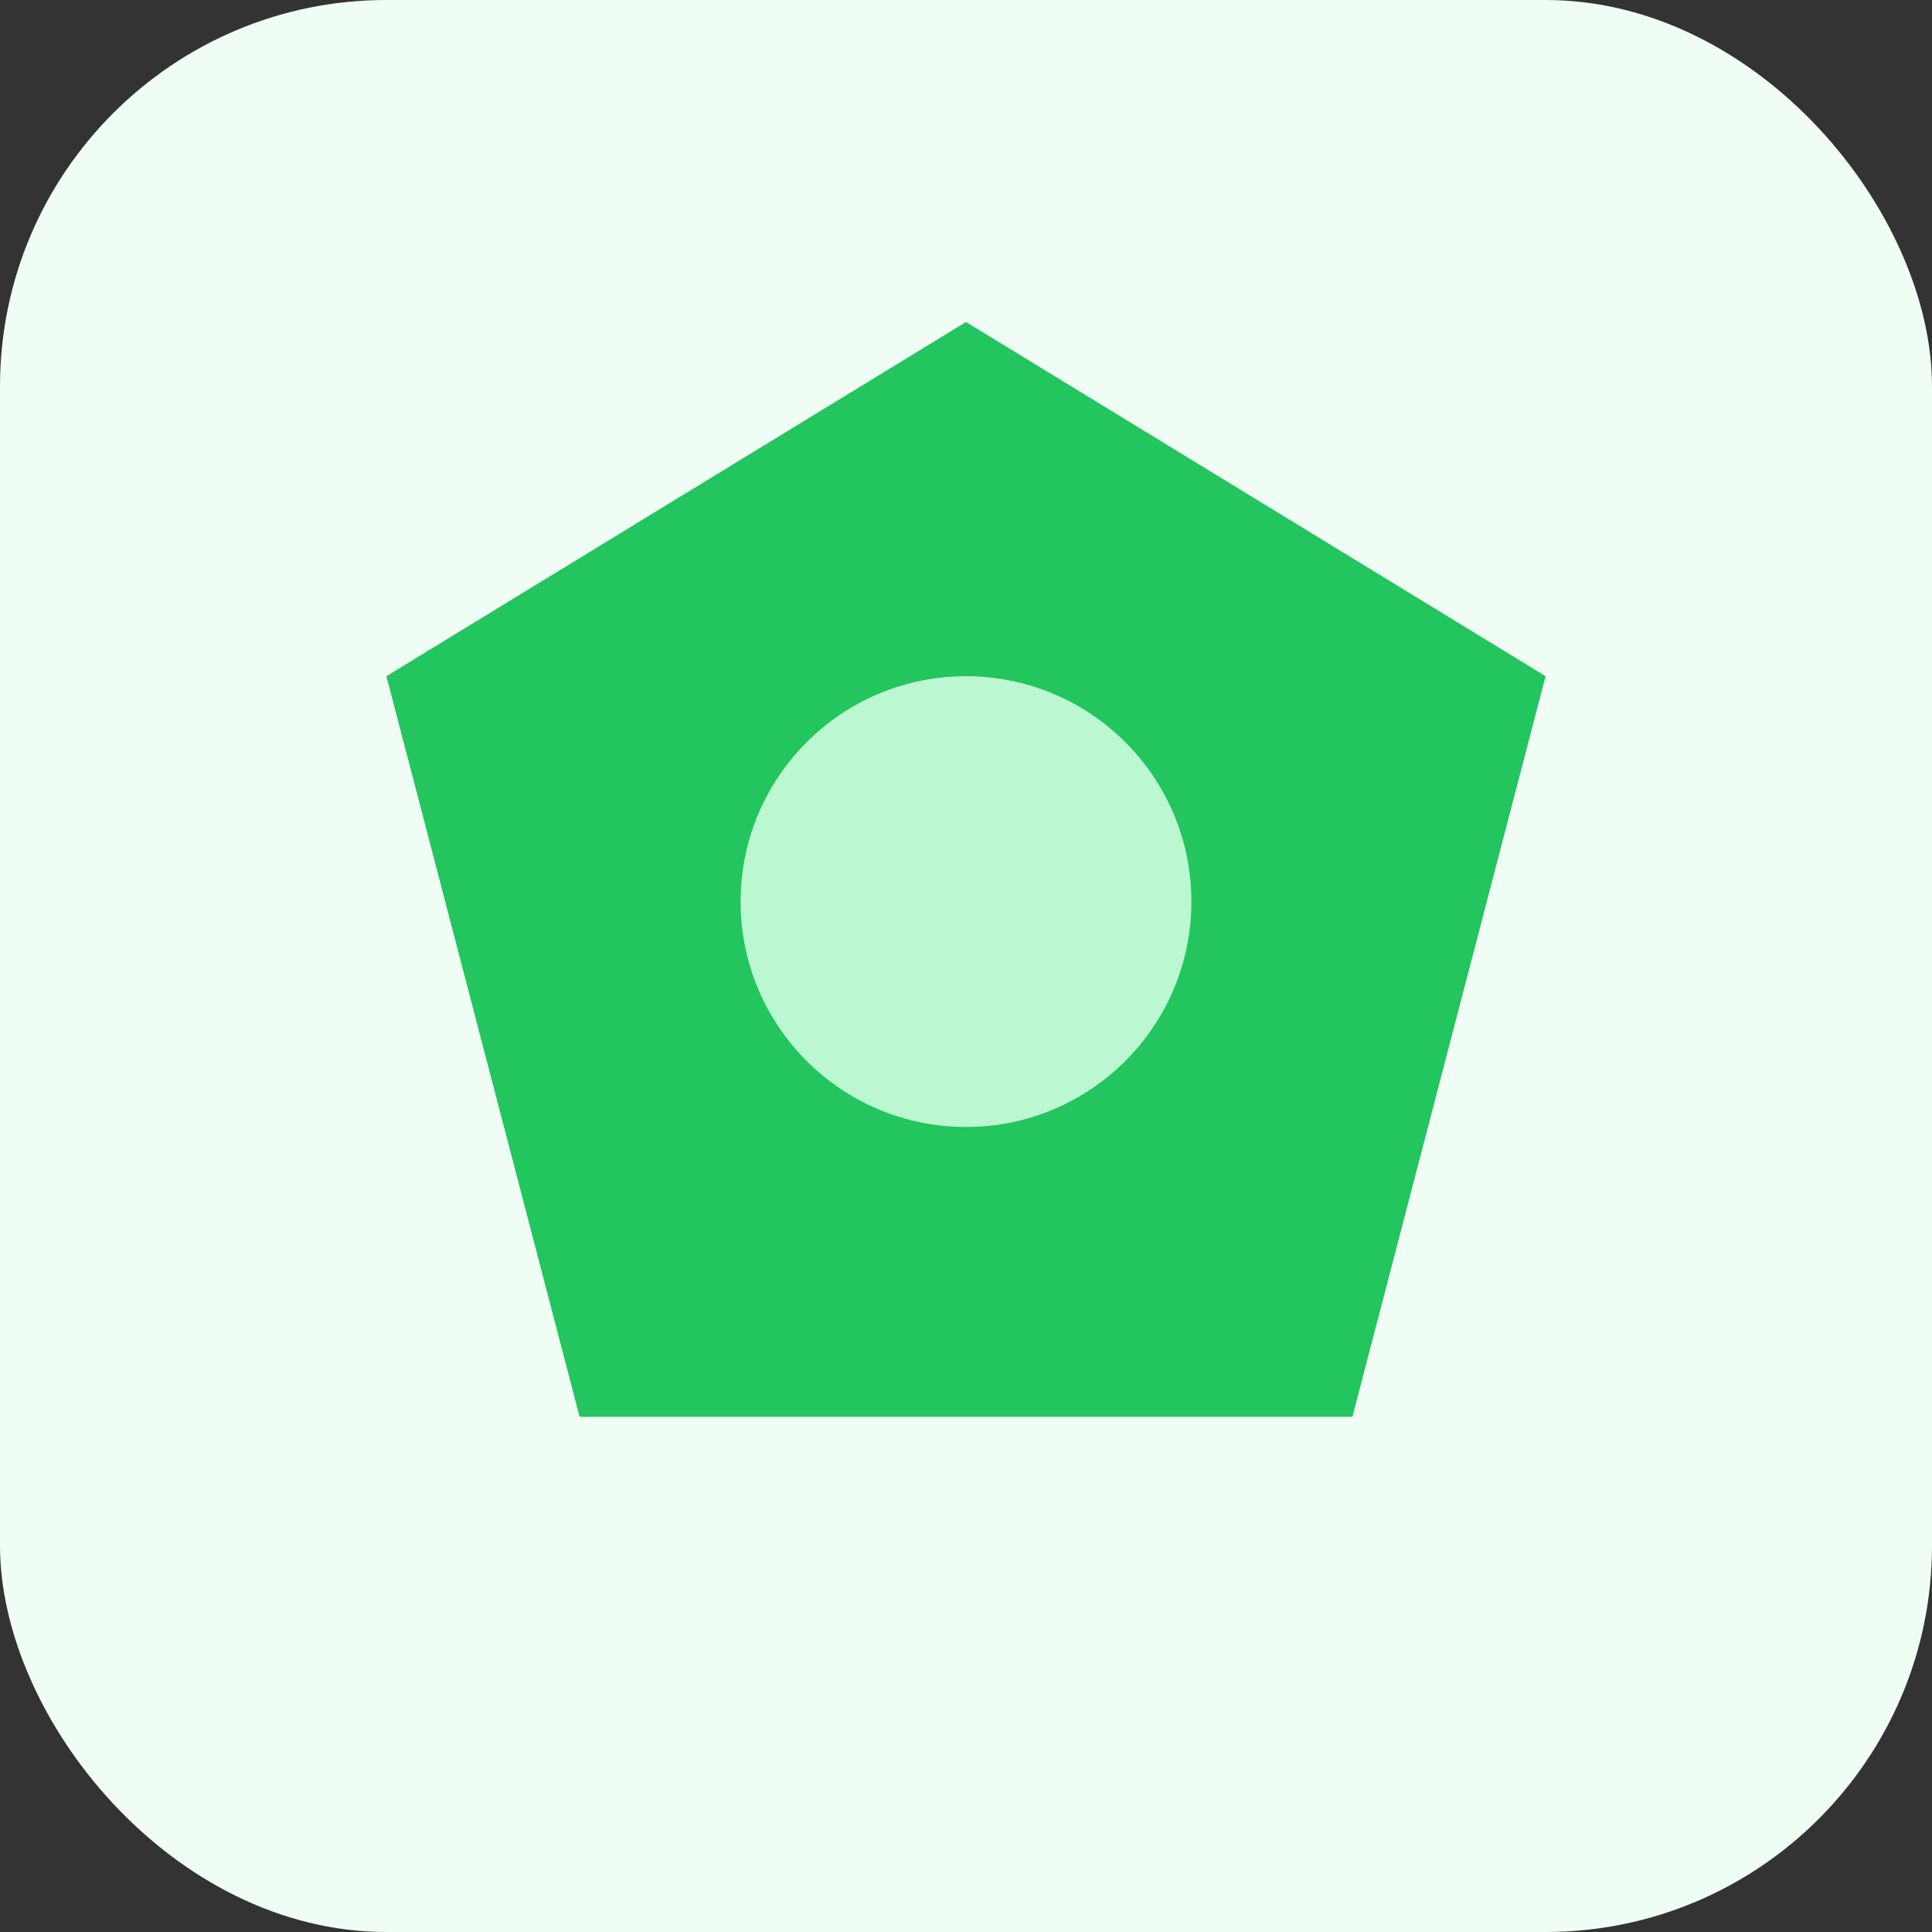 <svg width="120" height="120" xmlns="http://www.w3.org/2000/svg"><rect width="100%" height="100%" fill="#333333" stroke="none"/><rect width="120" height="120" rx="24" fill="#f0fdf4"/><polygon points="60,20 96,42 84,88 36,88 24,42" fill="#22c55e"/><circle cx="60" cy="56" r="14" fill="#bbf7d0"/></svg>